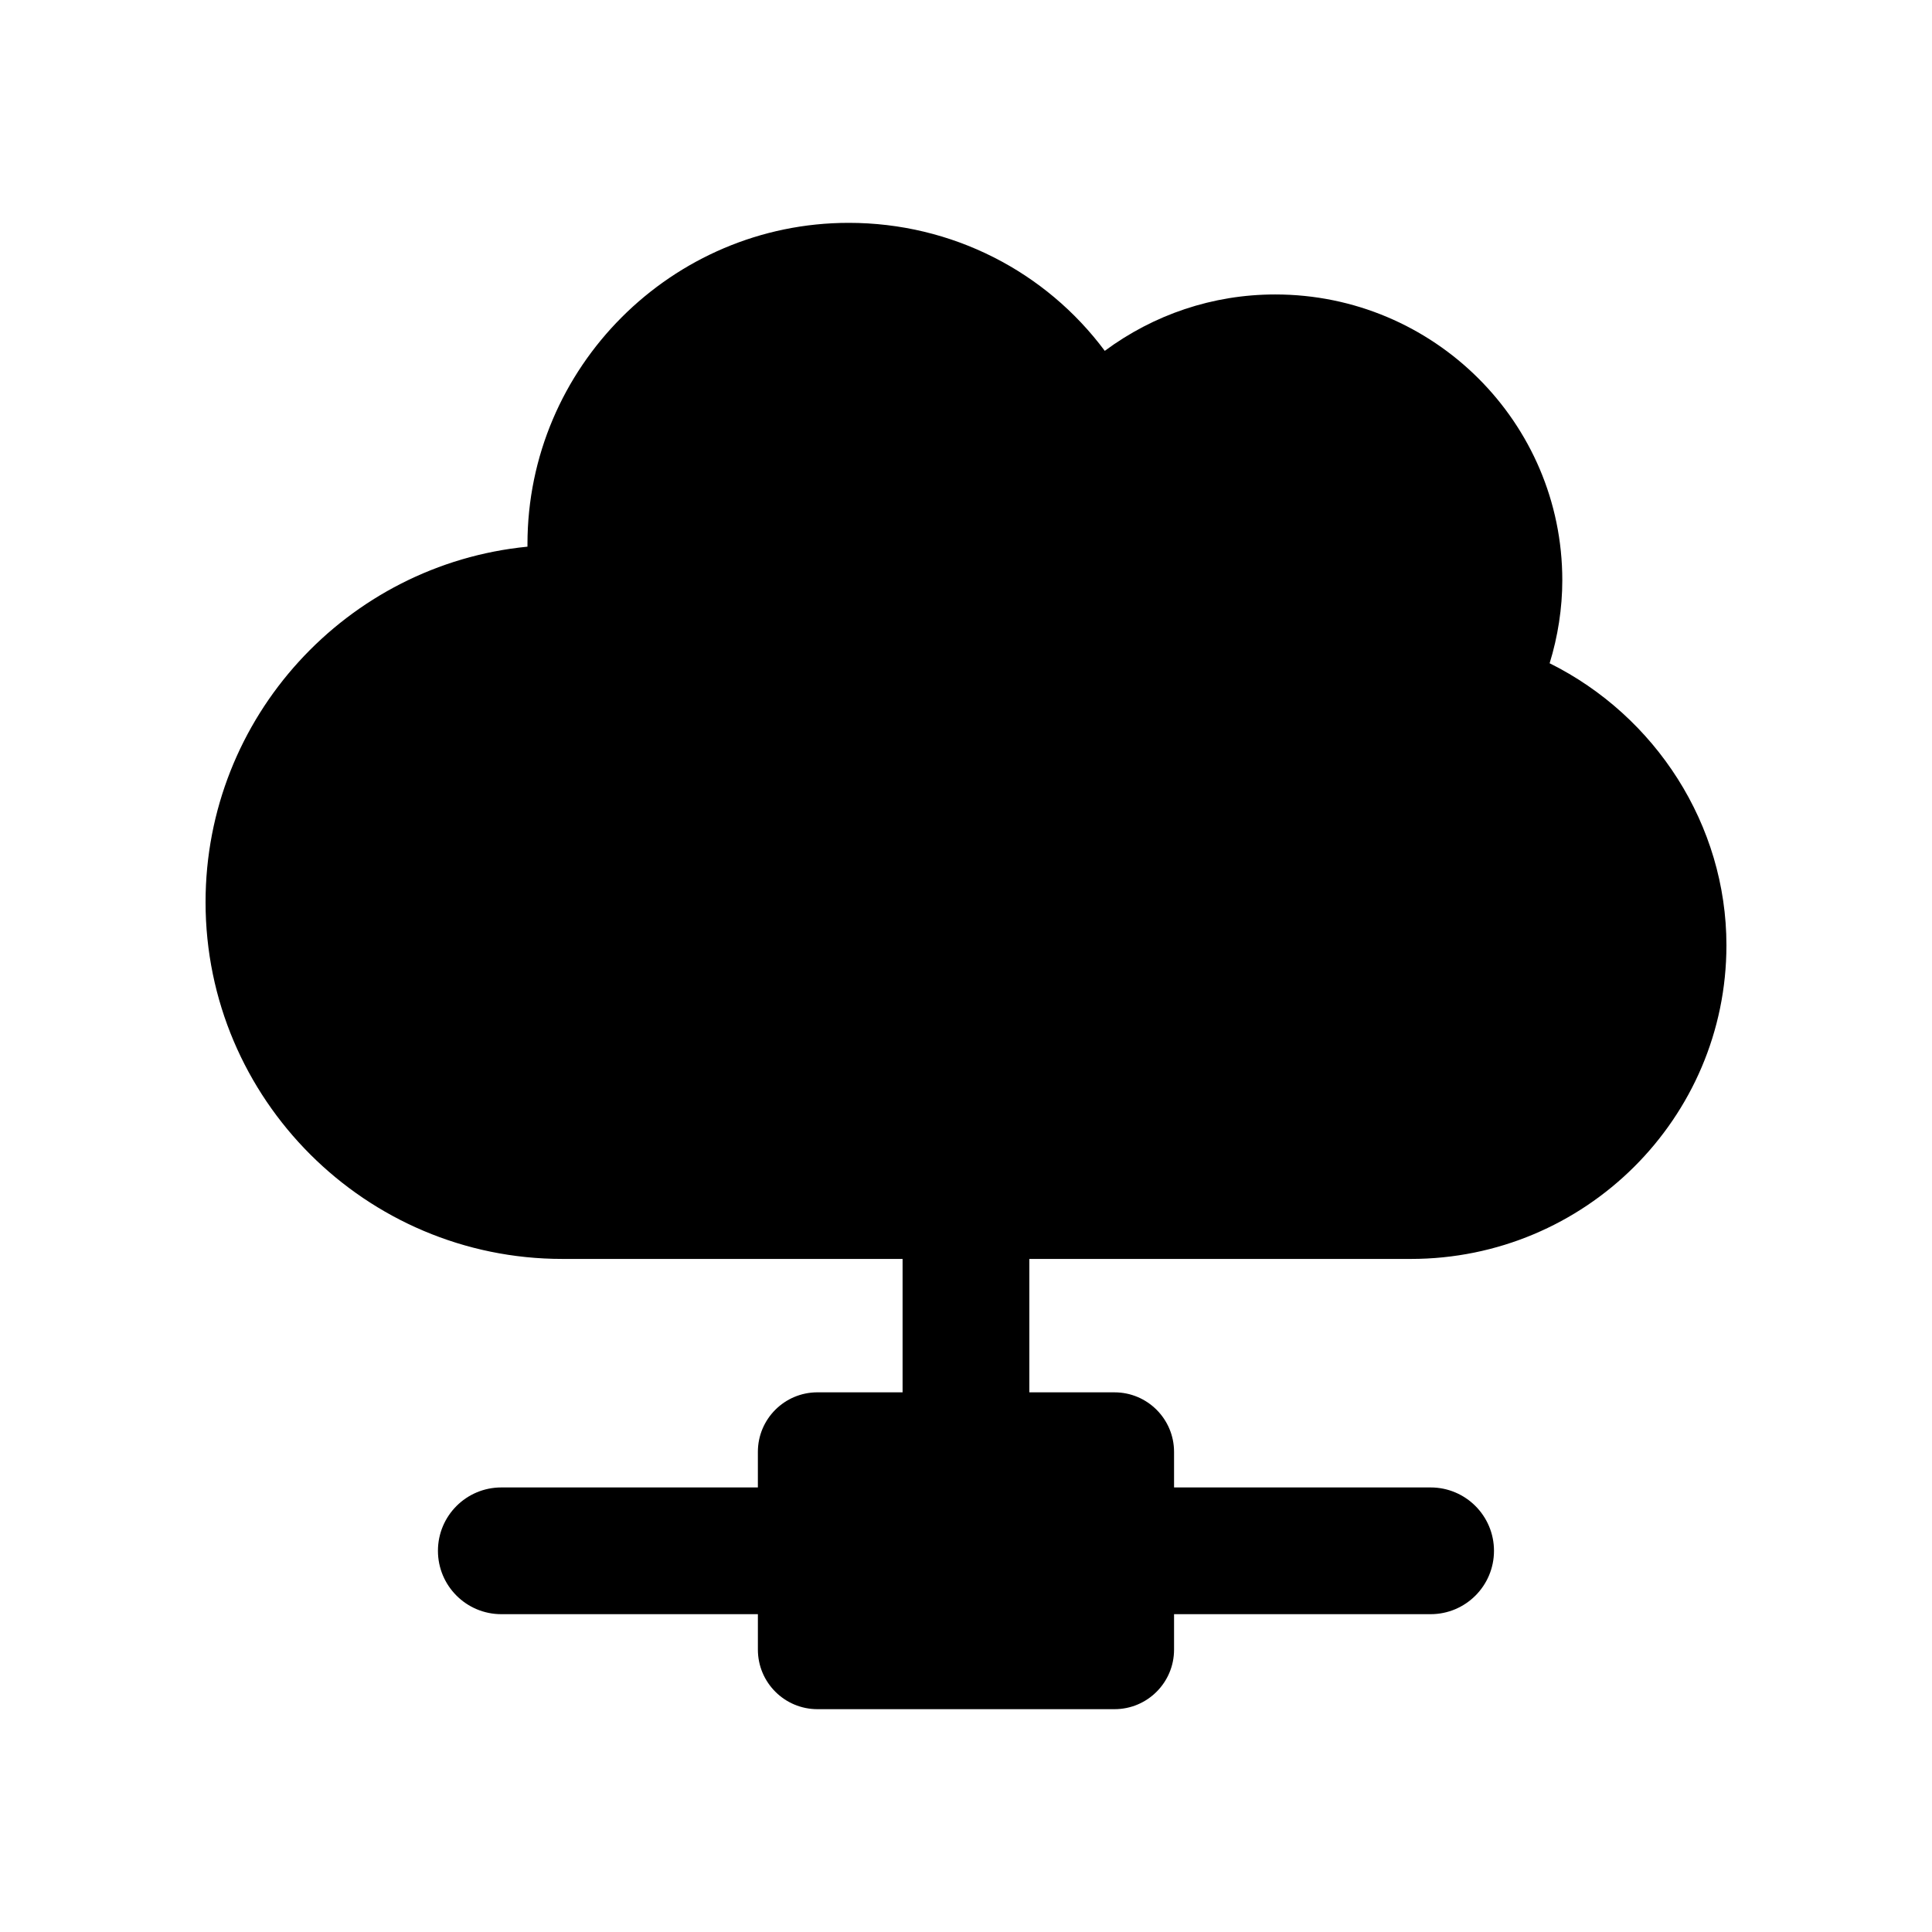 <?xml version="1.0" encoding="UTF-8"?>
<!-- Uploaded to: ICON Repo, www.svgrepo.com, Generator: ICON Repo Mixer Tools -->
<svg fill="#000000" width="800px" height="800px" version="1.1" viewBox="144 144 512 512" xmlns="http://www.w3.org/2000/svg">
 <path d="m517.89 477.63c46.184 0 83.633-37.281 83.633-83.129 0-31.91-18.809-60.793-46.855-74.73 2.184-7.055 3.359-14.609 3.359-22 0-41.816-34.09-75.738-76.074-75.738-16.625 0-32.242 5.375-45.176 14.945-15.617-20.992-40.473-33.922-67.848-33.922-46.855 0-85.145 38.289-85.145 85.145v0.672c-47.859 4.699-85.309 45.172-85.309 94.207 0 52.227 42.488 94.547 94.547 94.547h90.172v35.352h-22.562c-8.719 0-15.789 7.066-15.789 15.785v9.414l-67.992 0.008c-9.273 0-16.793 7.519-16.793 16.793 0 9.273 7.519 16.793 16.793 16.793h67.996v9.391c0 8.719 7.07 15.785 15.789 15.785h78.715c8.719 0 15.785-7.066 15.785-15.785v-9.391h67.992c9.273 0 16.793-7.519 16.793-16.793 0-9.273-7.519-16.793-16.793-16.793h-67.992v-9.414c0-8.719-7.066-15.789-15.785-15.789h-22.566v-35.352z"/>
</svg>